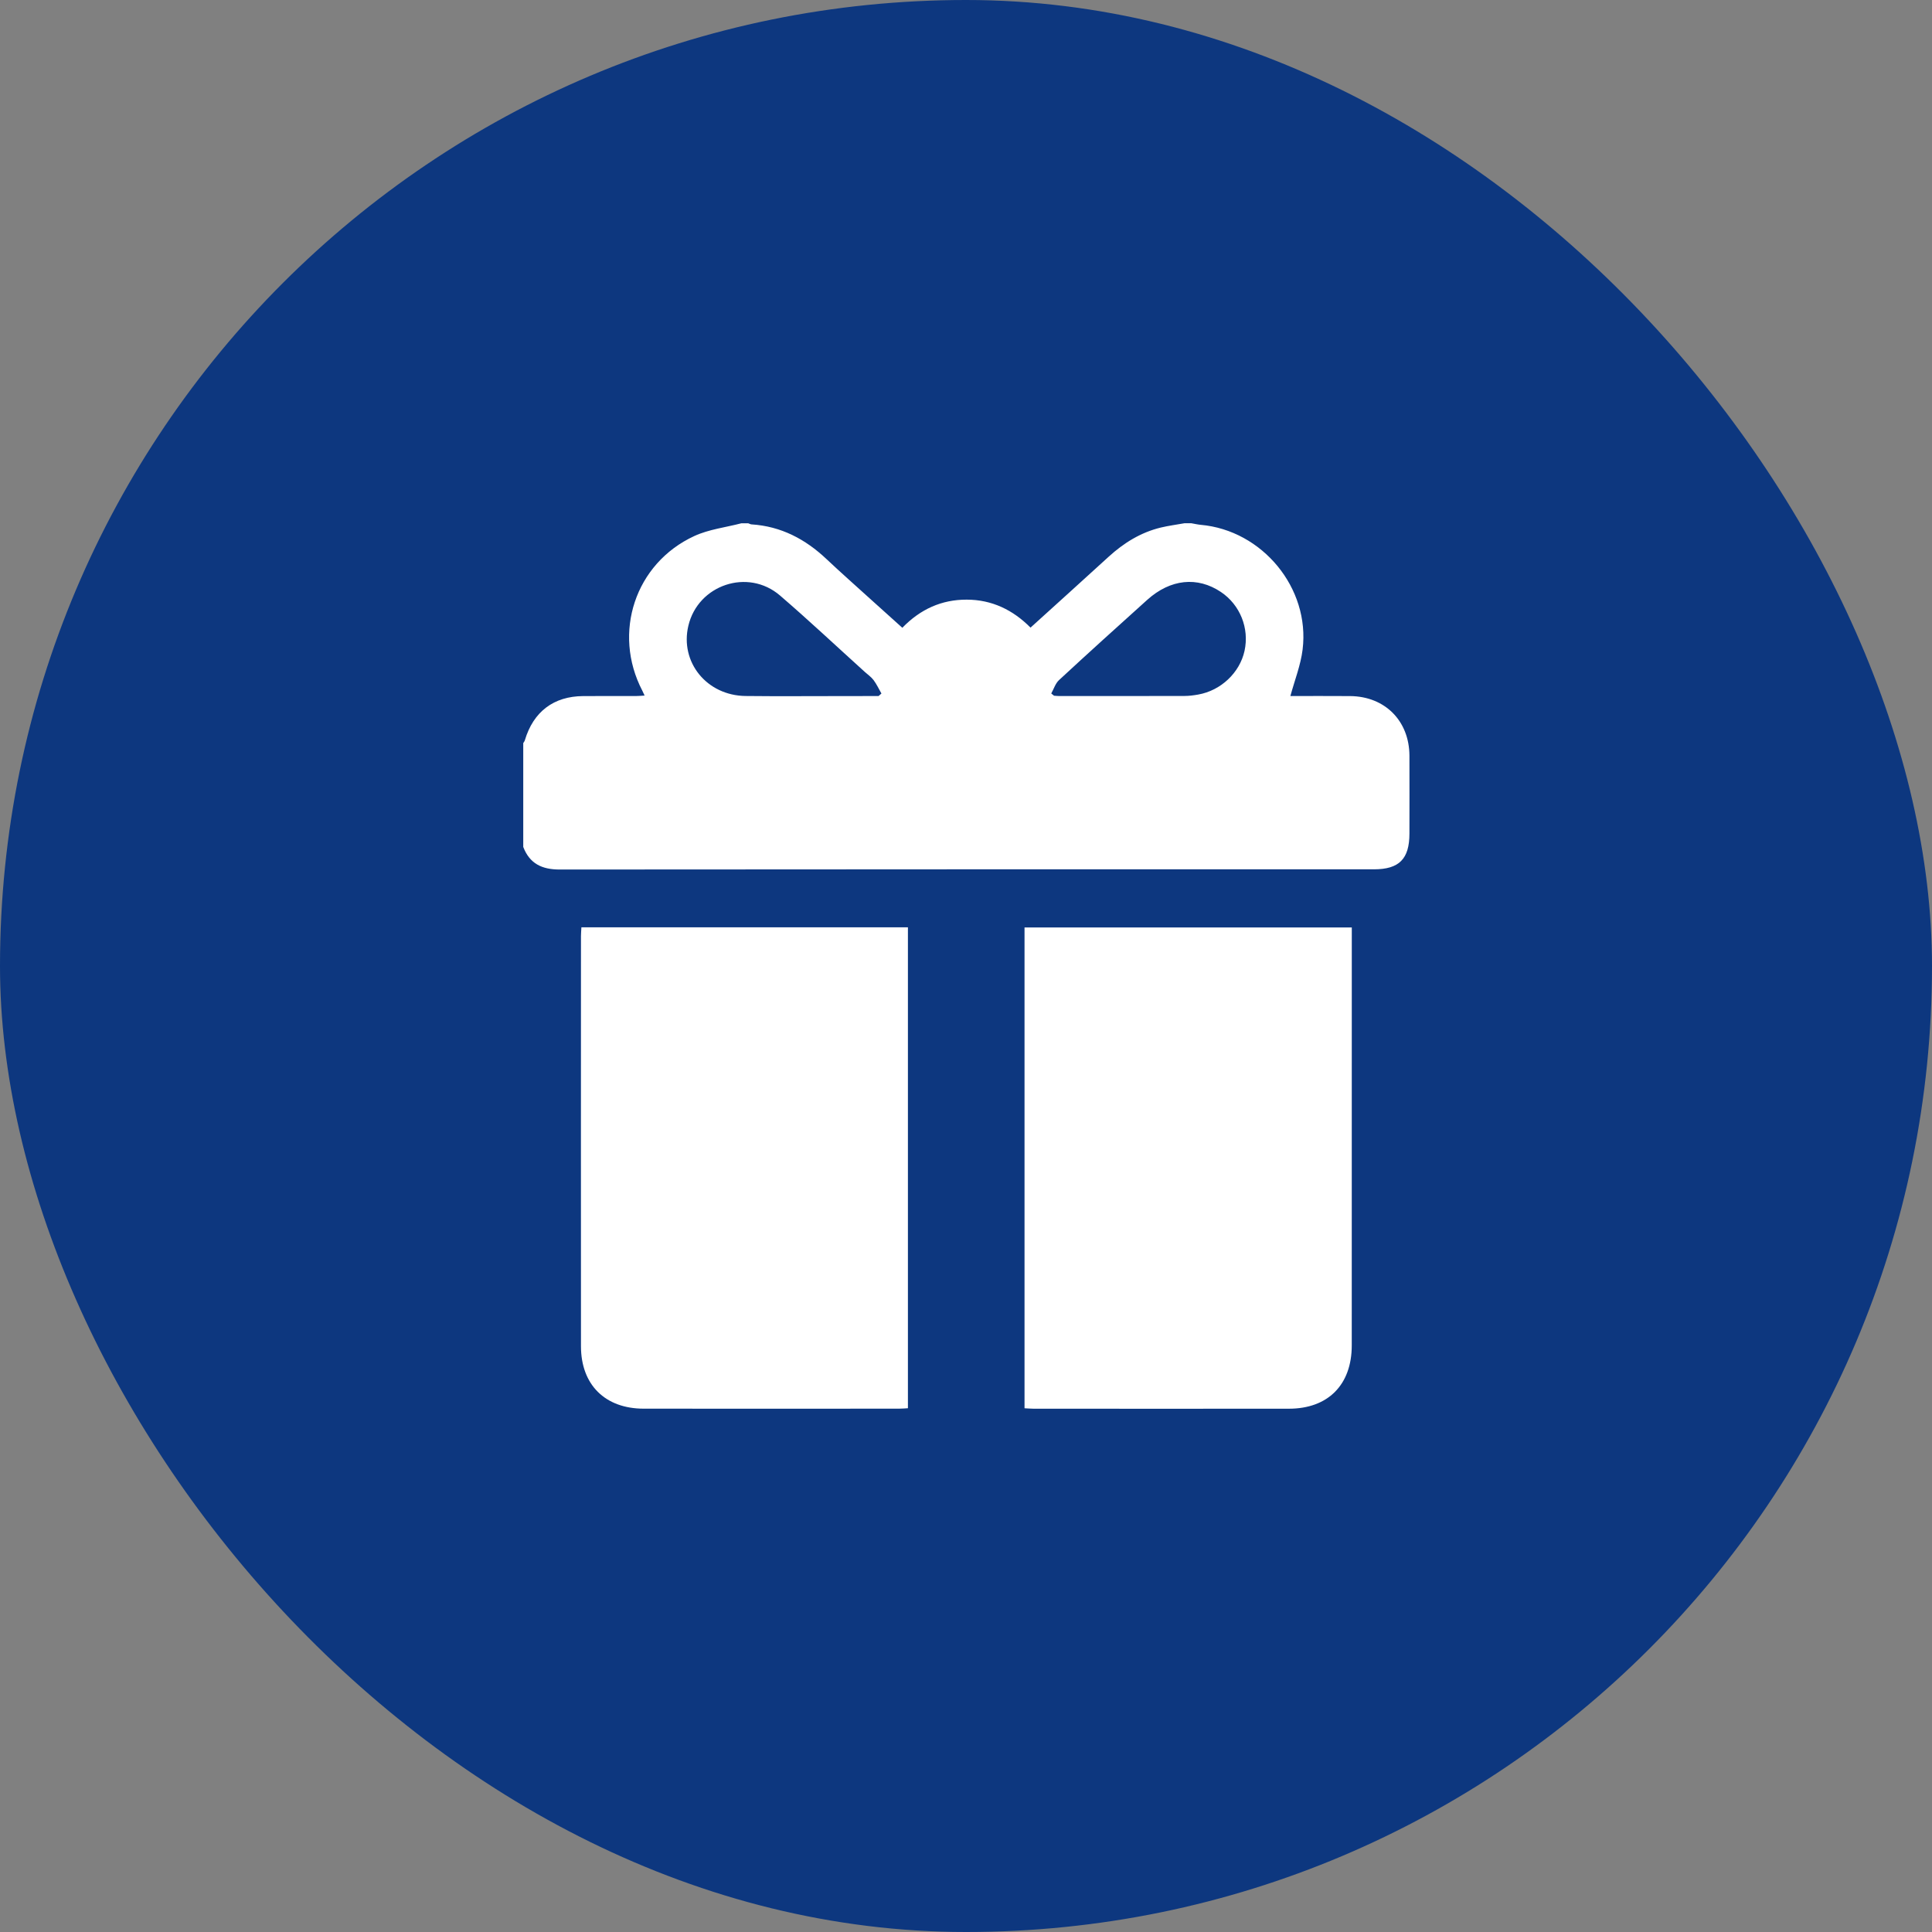 <?xml version="1.0" encoding="UTF-8"?> <svg xmlns="http://www.w3.org/2000/svg" width="48" height="48" viewBox="0 0 48 48" fill="none"><rect x="0" y="0" width="48" height="48" fill="#808080" stroke="none"/> <rect width="48" height="48" rx="24" fill="#0D377F"></rect> <path d="M18.419 13.001C18.476 13.001 18.534 13.001 18.59 13.001C18.617 13.01 18.643 13.026 18.67 13.028C19.405 13.075 20.011 13.395 20.537 13.893C20.891 14.227 21.257 14.549 21.617 14.876C21.881 15.115 22.146 15.352 22.418 15.597C22.865 15.136 23.394 14.896 24.019 14.898C24.642 14.899 25.166 15.152 25.603 15.593C26.261 14.997 26.904 14.417 27.543 13.833C27.92 13.489 28.341 13.228 28.839 13.107C29.032 13.061 29.231 13.035 29.427 13C29.485 13 29.542 13 29.599 13C29.676 13.013 29.753 13.032 29.83 13.039C31.361 13.174 32.551 14.61 32.363 16.136C32.316 16.524 32.166 16.899 32.059 17.293C32.532 17.293 33.038 17.29 33.544 17.294C34.408 17.301 35.013 17.909 35.017 18.774C35.02 19.419 35.017 20.064 35.017 20.709C35.017 21.34 34.762 21.598 34.135 21.598C27.392 21.598 20.649 21.596 13.907 21.603C13.466 21.604 13.16 21.459 13 21.042C13 20.182 13 19.322 13 18.462C13.014 18.439 13.033 18.417 13.04 18.391C13.251 17.682 13.756 17.298 14.491 17.294C14.927 17.291 15.364 17.294 15.8 17.293C15.866 17.293 15.932 17.286 16.015 17.281C15.988 17.222 15.974 17.19 15.958 17.159C15.211 15.725 15.778 13.997 17.249 13.318C17.611 13.151 18.027 13.103 18.419 13.001ZM21.828 17.293C21.852 17.272 21.875 17.251 21.899 17.23C21.835 17.119 21.781 17 21.704 16.897C21.646 16.819 21.559 16.76 21.485 16.693C20.784 16.059 20.096 15.412 19.38 14.796C18.582 14.109 17.342 14.529 17.102 15.547C16.888 16.451 17.559 17.281 18.525 17.292C19.326 17.301 20.128 17.294 20.93 17.294C21.229 17.293 21.529 17.293 21.828 17.293ZM26.118 17.229C26.141 17.248 26.164 17.267 26.187 17.285C26.229 17.287 26.271 17.293 26.313 17.293C27.351 17.293 28.39 17.294 29.428 17.291C29.541 17.291 29.656 17.276 29.769 17.256C30.334 17.156 30.801 16.713 30.92 16.171C31.043 15.608 30.809 15.026 30.332 14.707C29.749 14.317 29.08 14.385 28.504 14.902C27.77 15.562 27.037 16.225 26.312 16.896C26.221 16.98 26.181 17.117 26.118 17.229Z" fill="white"></path> <path d="M14.445 23.039C17.155 23.039 19.847 23.039 22.557 23.039C22.557 27.015 22.557 30.987 22.557 34.987C22.487 34.991 22.412 34.998 22.336 34.998C20.222 34.999 18.108 35 15.994 34.998C15.033 34.998 14.434 34.403 14.434 33.446C14.432 30.05 14.433 26.653 14.434 23.256C14.434 23.187 14.441 23.118 14.445 23.039Z" fill="white"></path> <path d="M25.454 34.988C25.454 30.992 25.454 27.025 25.454 23.043C28.162 23.043 30.859 23.043 33.585 23.043C33.585 23.127 33.585 23.203 33.585 23.28C33.585 26.662 33.586 30.045 33.584 33.427C33.584 34.405 32.994 34.999 32.022 34.999C29.908 35.001 27.795 35 25.68 34.999C25.611 34.999 25.541 34.992 25.454 34.988Z" fill="white"></path> </svg> 